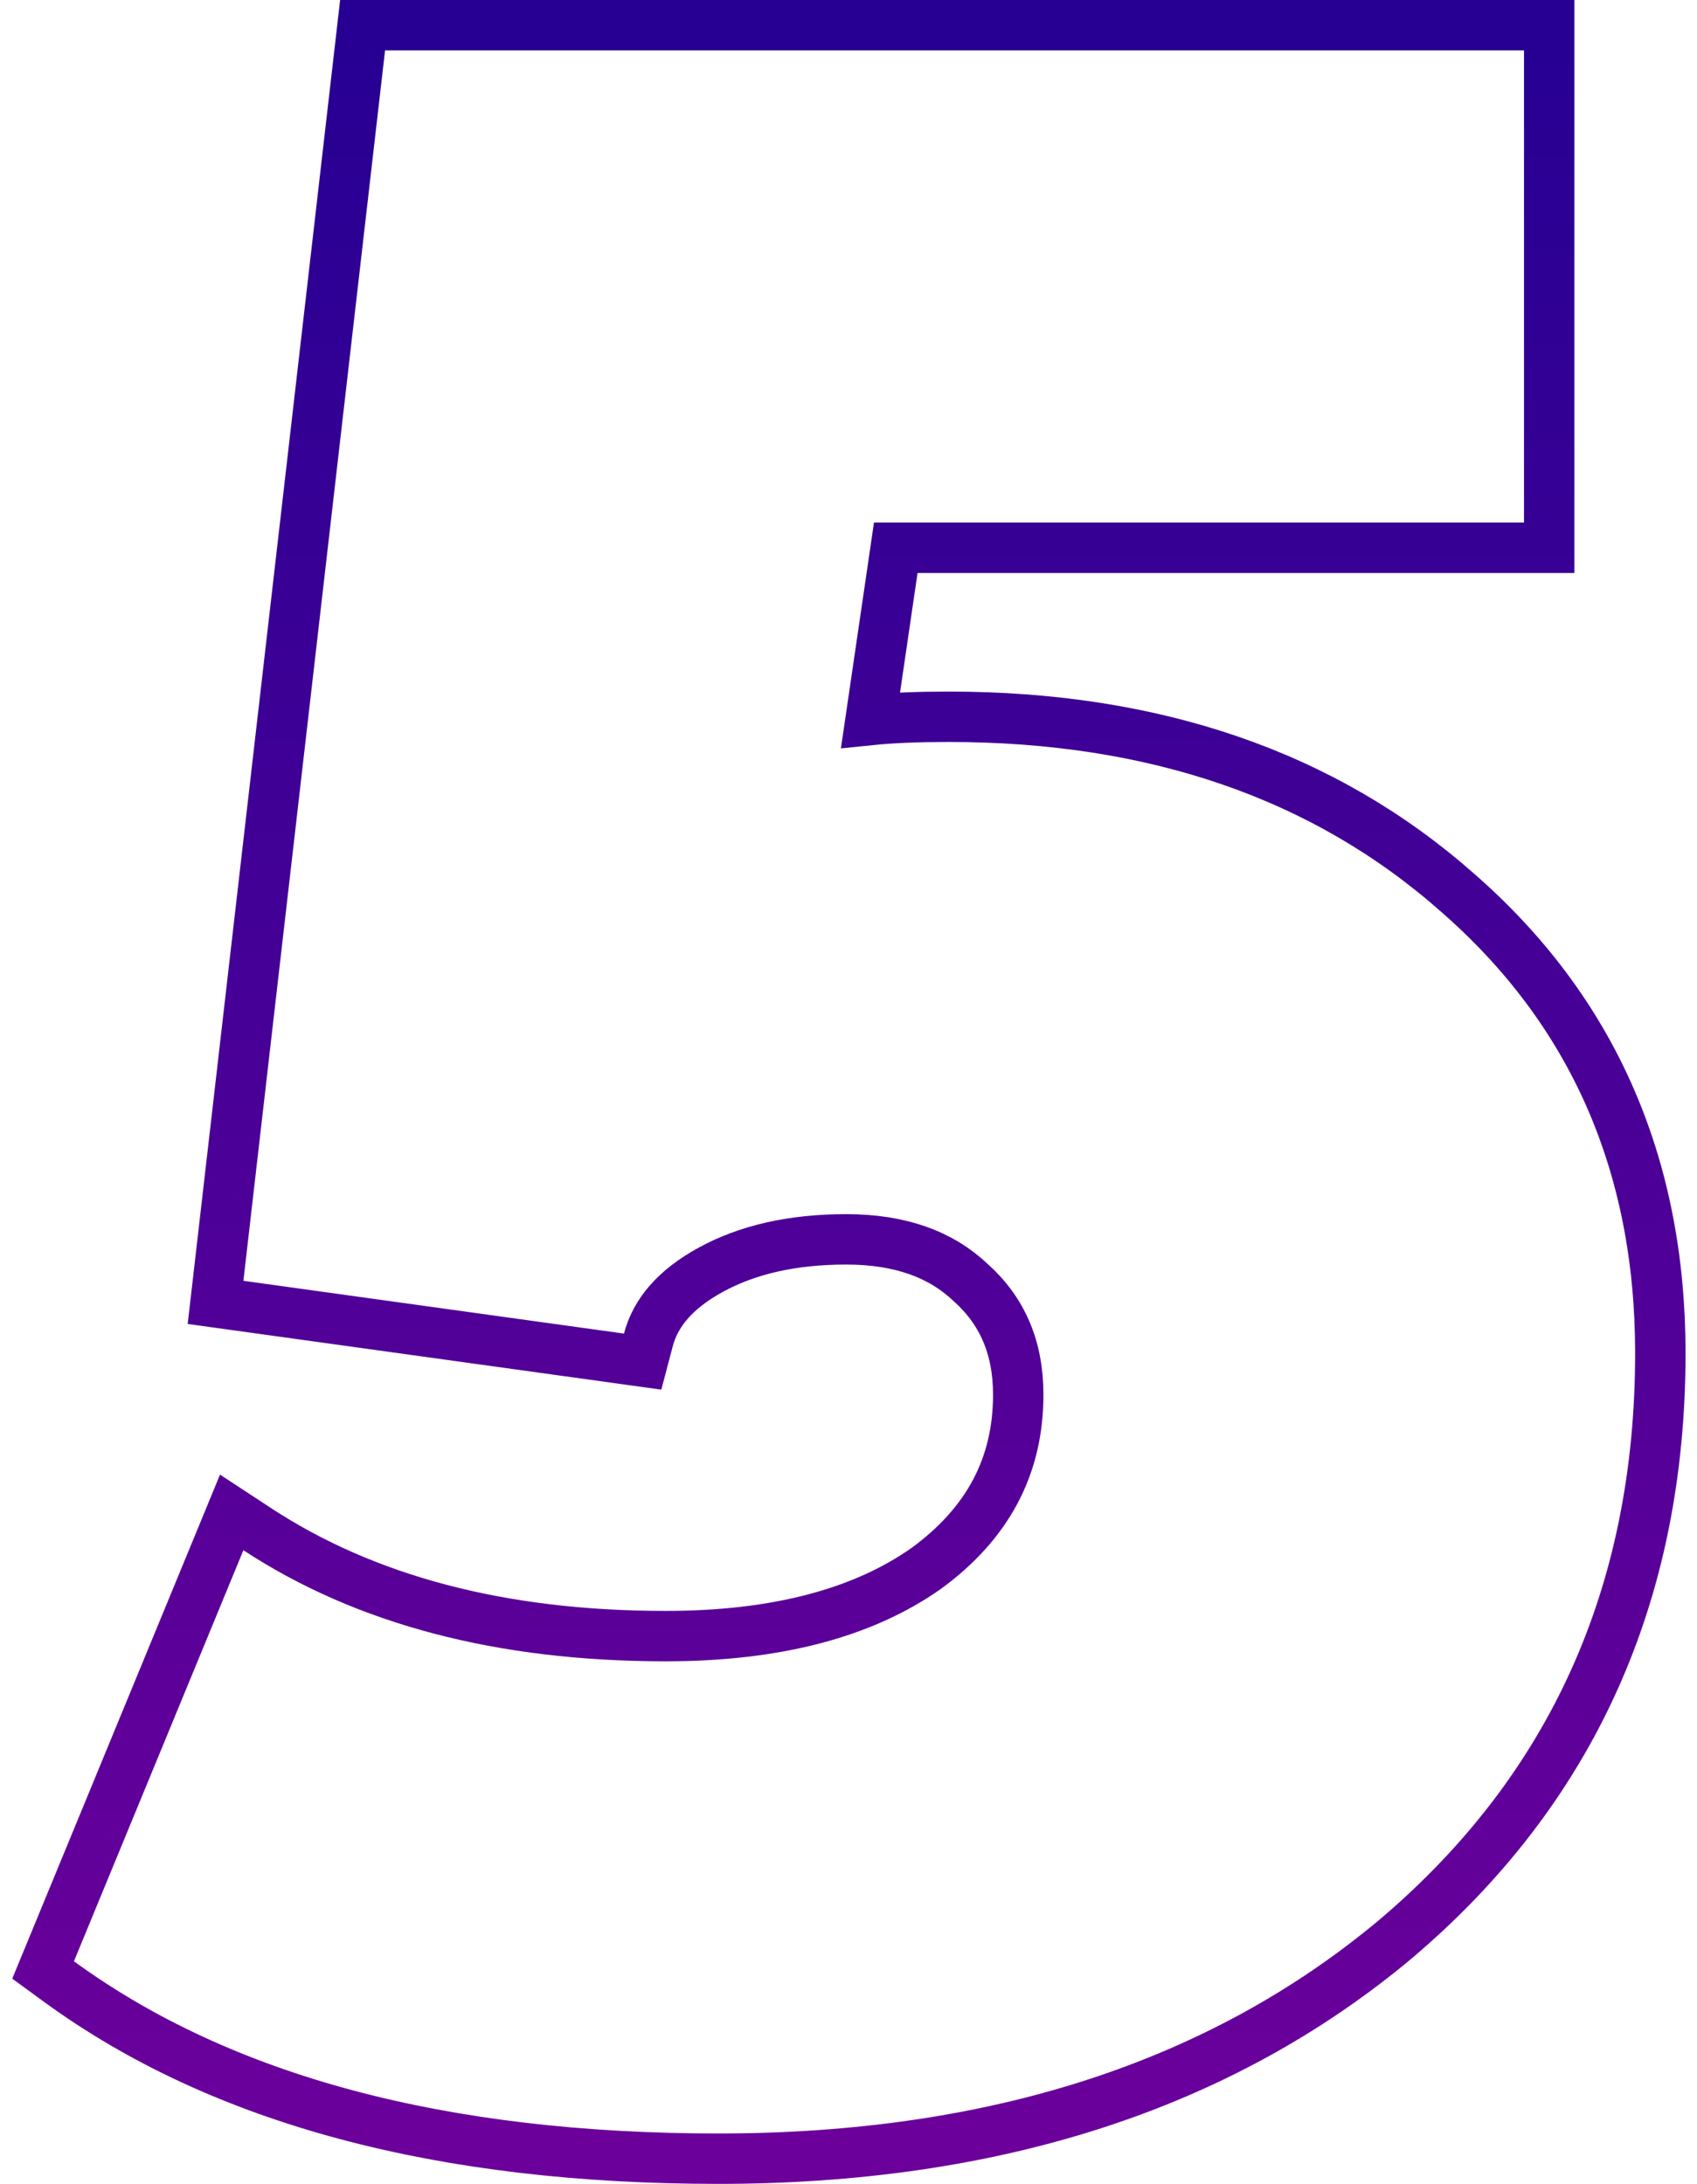 <?xml version="1.0" encoding="UTF-8"?> <svg xmlns="http://www.w3.org/2000/svg" width="101" height="130" viewBox="0 0 101 130" fill="none"> <path d="M3.014 116.178L2.565 117.267L3.516 117.961C13.226 125.044 26.36 128.5 42.758 128.5C59.123 128.5 72.604 124.179 83.07 115.42L83.077 115.413C93.57 106.517 98.818 94.847 98.818 80.541C98.818 69.335 94.794 60.151 86.734 53.126C78.809 46.121 68.681 42.668 56.48 42.668C54.665 42.668 53.1 42.728 51.812 42.86L53.313 32.607H90.704H92.204V31.107V3V1.5H90.704H22.918H21.581L21.428 2.828L12.996 76.071L12.828 77.527L14.28 77.728L36.93 80.87L38.248 81.053L38.587 79.766C39.006 78.174 40.151 76.758 42.319 75.576C44.477 74.398 47.139 73.775 50.363 73.775C53.596 73.775 56.007 74.676 57.763 76.34L57.777 76.353L57.792 76.366C59.653 78.041 60.602 80.213 60.602 83.021C60.602 87.242 58.825 90.661 55.111 93.375C51.365 96.003 46.247 97.393 39.616 97.393C29.806 97.393 21.733 95.239 15.308 91.026L13.79 90.03L13.099 91.708L3.014 116.178Z" stroke="url(#paint0_linear)" stroke-width="3"></path> <defs> <linearGradient id="paint0_linear" x1="50.859" y1="3" x2="50.859" y2="127" gradientUnits="userSpaceOnUse"> <stop stop-color="#270093"></stop> <stop offset="1" stop-color="#6B009B"></stop> </linearGradient> </defs> </svg> 